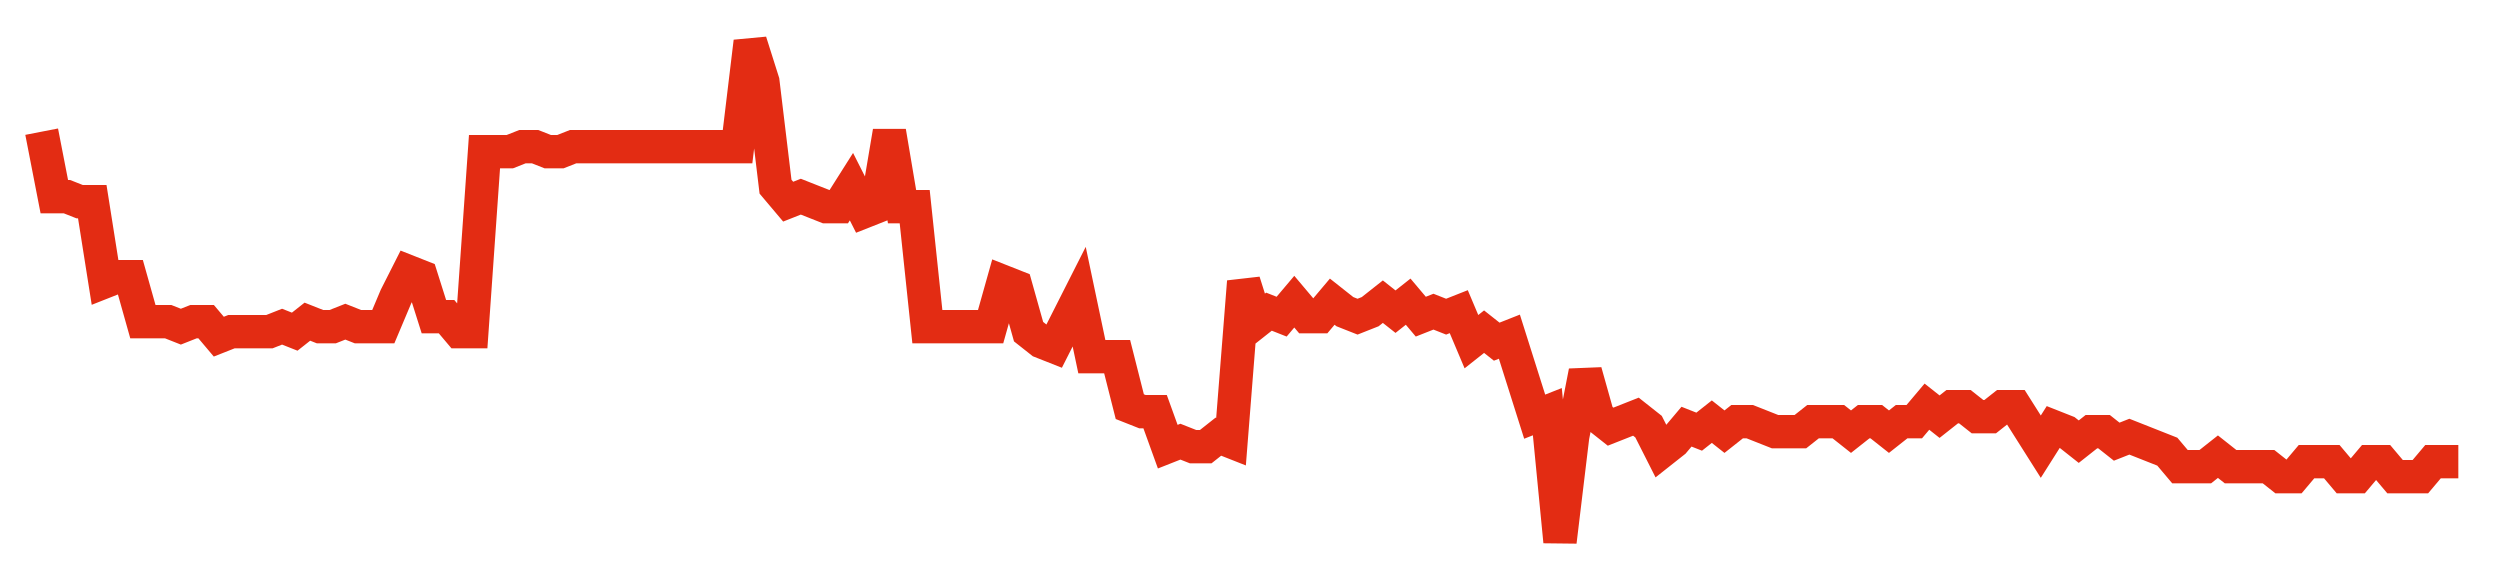 <svg width="300" height="70" viewBox="0 0 300 70" xmlns="http://www.w3.org/2000/svg">
    <path d="M 5,15.8 L 6.518,23.6 L 8.037,23.6 L 9.555,24.2 L 11.073,24.2 L 12.592,33.8 L 14.11,33.2 L 15.628,33.2 L 17.147,38.6 L 18.665,38.6 L 20.183,38.6 L 21.702,39.2 L 23.22,38.6 L 24.738,38.6 L 26.257,40.4 L 27.775,39.8 L 29.293,39.8 L 30.812,39.8 L 32.33,39.8 L 33.848,39.2 L 35.366,39.8 L 36.885,38.6 L 38.403,39.2 L 39.921,39.2 L 41.44,38.6 L 42.958,39.2 L 44.476,39.2 L 45.995,39.2 L 47.513,35.6 L 49.031,32.6 L 50.55,33.2 L 52.068,38 L 53.586,38 L 55.105,39.8 L 56.623,39.8 L 58.141,18.2 L 59.66,18.2 L 61.178,18.2 L 62.696,17.6 L 64.215,17.6 L 65.733,18.2 L 67.251,18.2 L 68.77,17.6 L 70.288,17.6 L 71.806,17.6 L 73.325,17.6 L 74.843,17.6 L 76.361,17.6 L 77.88,17.6 L 79.398,17.6 L 80.916,17.6 L 82.435,17.6 L 83.953,17.6 L 85.471,17.6 L 86.99,17.6 L 88.508,17.6 L 90.026,5 L 91.545,9.8 L 93.063,22.4 L 94.581,24.2 L 96.099,23.6 L 97.618,24.2 L 99.136,24.8 L 100.654,24.8 L 102.173,22.4 L 103.691,25.4 L 105.209,24.8 L 106.728,15.8 L 108.246,24.8 L 109.764,24.8 L 111.283,39.2 L 112.801,39.2 L 114.319,39.2 L 115.838,39.2 L 117.356,39.2 L 118.874,39.2 L 120.393,33.8 L 121.911,34.4 L 123.429,39.8 L 124.948,41 L 126.466,41.6 L 127.984,38.6 L 129.503,35.6 L 131.021,42.8 L 132.539,42.8 L 134.058,42.8 L 135.576,48.8 L 137.094,49.4 L 138.613,49.4 L 140.131,53.6 L 141.649,53 L 143.168,53.6 L 144.686,53.6 L 146.204,52.4 L 147.723,53 L 149.241,33.8 L 150.759,38.6 L 152.277,37.4 L 153.796,38 L 155.314,36.2 L 156.832,38 L 158.351,38 L 159.869,36.2 L 161.387,37.4 L 162.906,38 L 164.424,37.4 L 165.942,36.2 L 167.461,37.4 L 168.979,36.2 L 170.497,38 L 172.016,37.4 L 173.534,38 L 175.052,37.4 L 176.571,41 L 178.089,39.8 L 179.607,41 L 181.126,40.4 L 182.644,45.2 L 184.162,50 L 185.681,49.4 L 187.199,65 L 188.717,52.4 L 190.236,44.6 L 191.754,50 L 193.272,51.2 L 194.791,50.6 L 196.309,50 L 197.827,51.2 L 199.346,54.2 L 200.864,53 L 202.382,51.2 L 203.901,51.8 L 205.419,50.6 L 206.937,51.8 L 208.455,50.6 L 209.974,50.6 L 211.492,51.2 L 213.01,51.8 L 214.529,51.8 L 216.047,51.8 L 217.565,50.6 L 219.084,50.6 L 220.602,50.6 L 222.12,51.8 L 223.639,50.6 L 225.157,50.6 L 226.675,51.8 L 228.194,50.6 L 229.712,50.6 L 231.23,48.8 L 232.749,50 L 234.267,48.8 L 235.785,48.8 L 237.304,50 L 238.822,50 L 240.34,48.8 L 241.859,48.8 L 243.377,51.2 L 244.895,53.6 L 246.414,51.2 L 247.932,51.8 L 249.45,53 L 250.969,51.8 L 252.487,51.8 L 254.005,53 L 255.524,52.4 L 257.042,53 L 258.56,53.6 L 260.079,54.2 L 261.597,56 L 263.115,56 L 264.634,56 L 266.152,54.8 L 267.67,56 L 269.188,56 L 270.707,56 L 272.225,56 L 273.743,57.2 L 275.262,57.2 L 276.78,55.4 L 278.298,55.4 L 279.817,55.4 L 281.335,57.2 L 282.853,57.2 L 284.372,55.4 L 285.89,55.4 L 287.408,57.2 L 288.927,57.2 L 290.445,57.2 L 291.963,55.4 L 293.482,55.4 L 295,55.4" fill="none" stroke="#E32C13" stroke-width="4"/>
</svg>